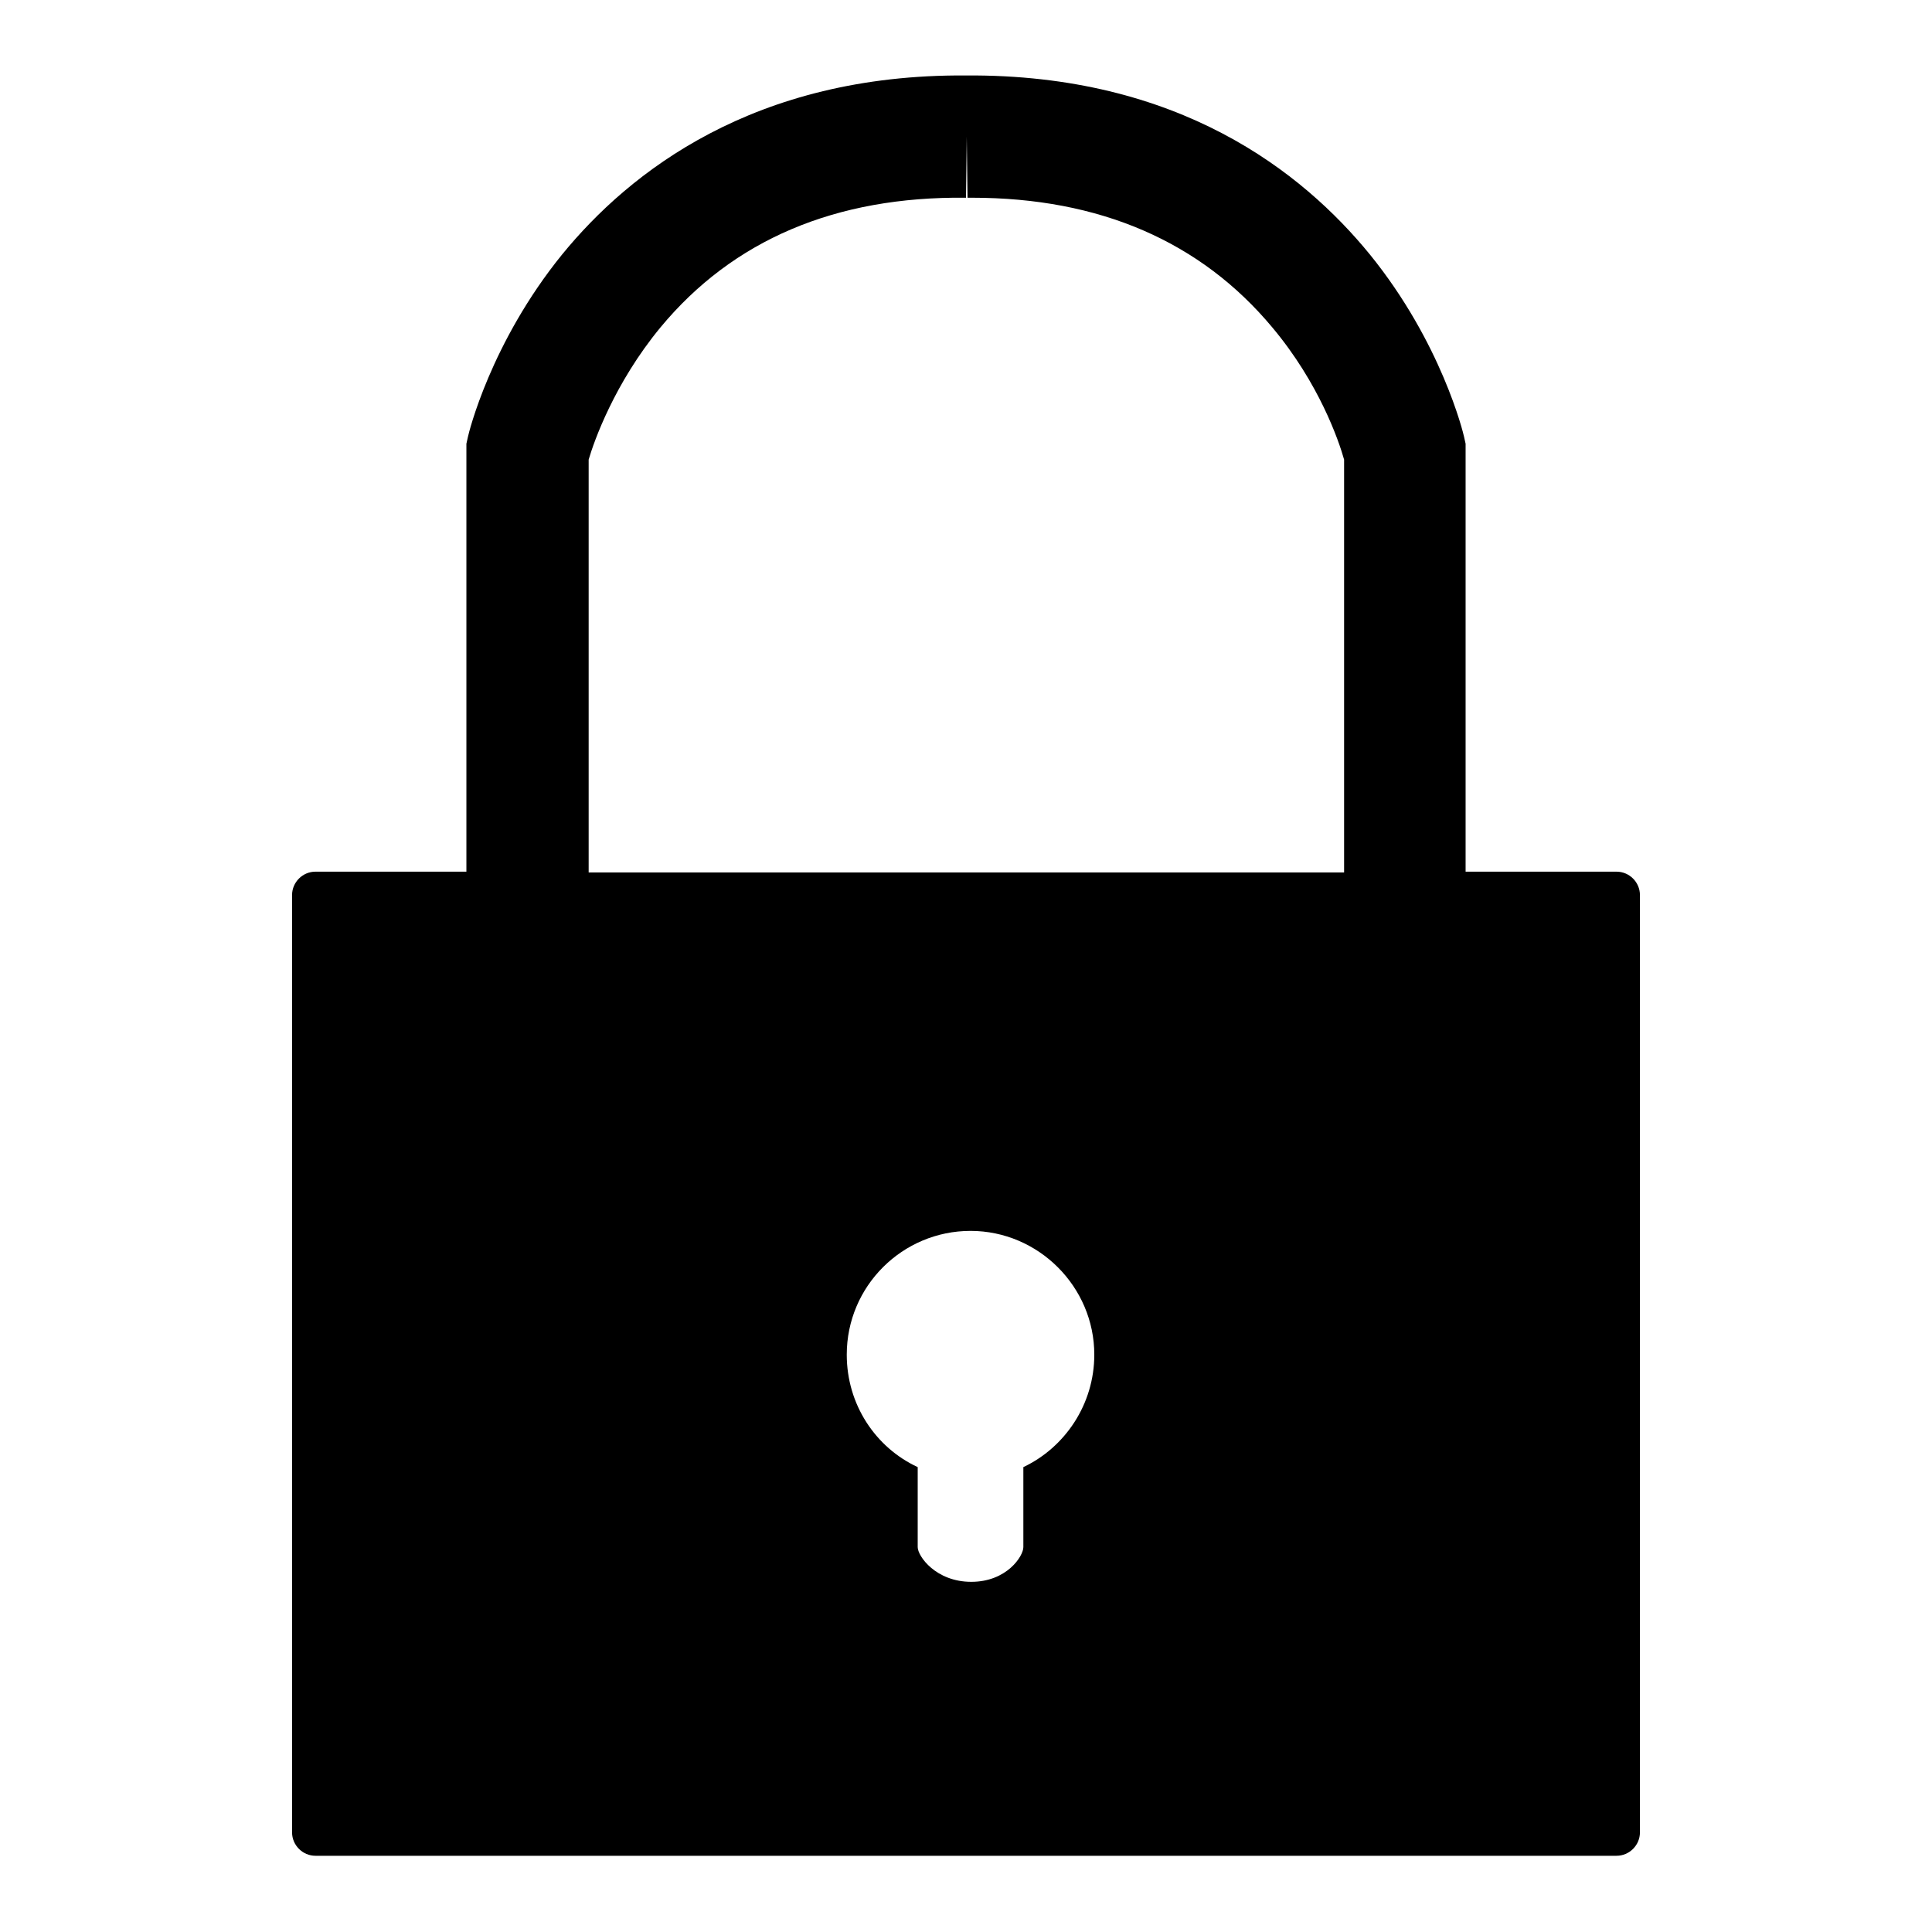 <?xml version="1.0" encoding="utf-8"?>
<!-- Svg Vector Icons : http://www.onlinewebfonts.com/icon -->
<!DOCTYPE svg PUBLIC "-//W3C//DTD SVG 1.1//EN" "http://www.w3.org/Graphics/SVG/1.1/DTD/svg11.dtd">
<svg version="1.1" xmlns="http://www.w3.org/2000/svg" xmlns:xlink="http://www.w3.org/1999/xlink" x="0px" y="0px" viewBox="0 0 256 256" enable-background="new 0 0 256 256" xml:space="preserve">
<g><g><path fill="#000000" d="M214.2,115.5h-20V58.8l-0.2-0.9c-0.1-0.5-3-12.5-12.5-24.2C172.6,22.8,156.2,9.8,128,10C99.9,9.8,83.4,22.8,74.5,33.7C65,45.4,62.1,57.4,62,57.9l-0.2,0.9v56.7h-20c-1.7,0-3.1,1.4-3.1,3.1v124.2c0,1.7,1.4,3.1,3.1,3.1h172.4c1.7,0,3.1-1.4,3.1-3.1V118.6C217.3,116.9,215.9,115.5,214.2,115.5z M78,60.9c0.7-2.4,3.4-10.1,9.5-17.5c9.6-11.6,23.2-17.4,40.5-17.2l0.1-8.1l0.1,8.1c0.2,0,0.4,0,0.6,0c16.9,0,30.3,5.8,39.8,17.2c6.2,7.4,8.8,15,9.5,17.5v54.7H78V60.9z M135.6,194.4V205c0,1.2-2.2,4.6-6.9,4.6c-4.7,0-7.1-3.4-7.1-4.6v-10.6c-5.6-2.6-9.4-8.3-9.4-14.9c0-9.1,7.4-16.4,16.4-16.4s16.4,7.4,16.4,16.4C145,186.1,141.1,191.8,135.6,194.4z"/></g></g>
</svg>